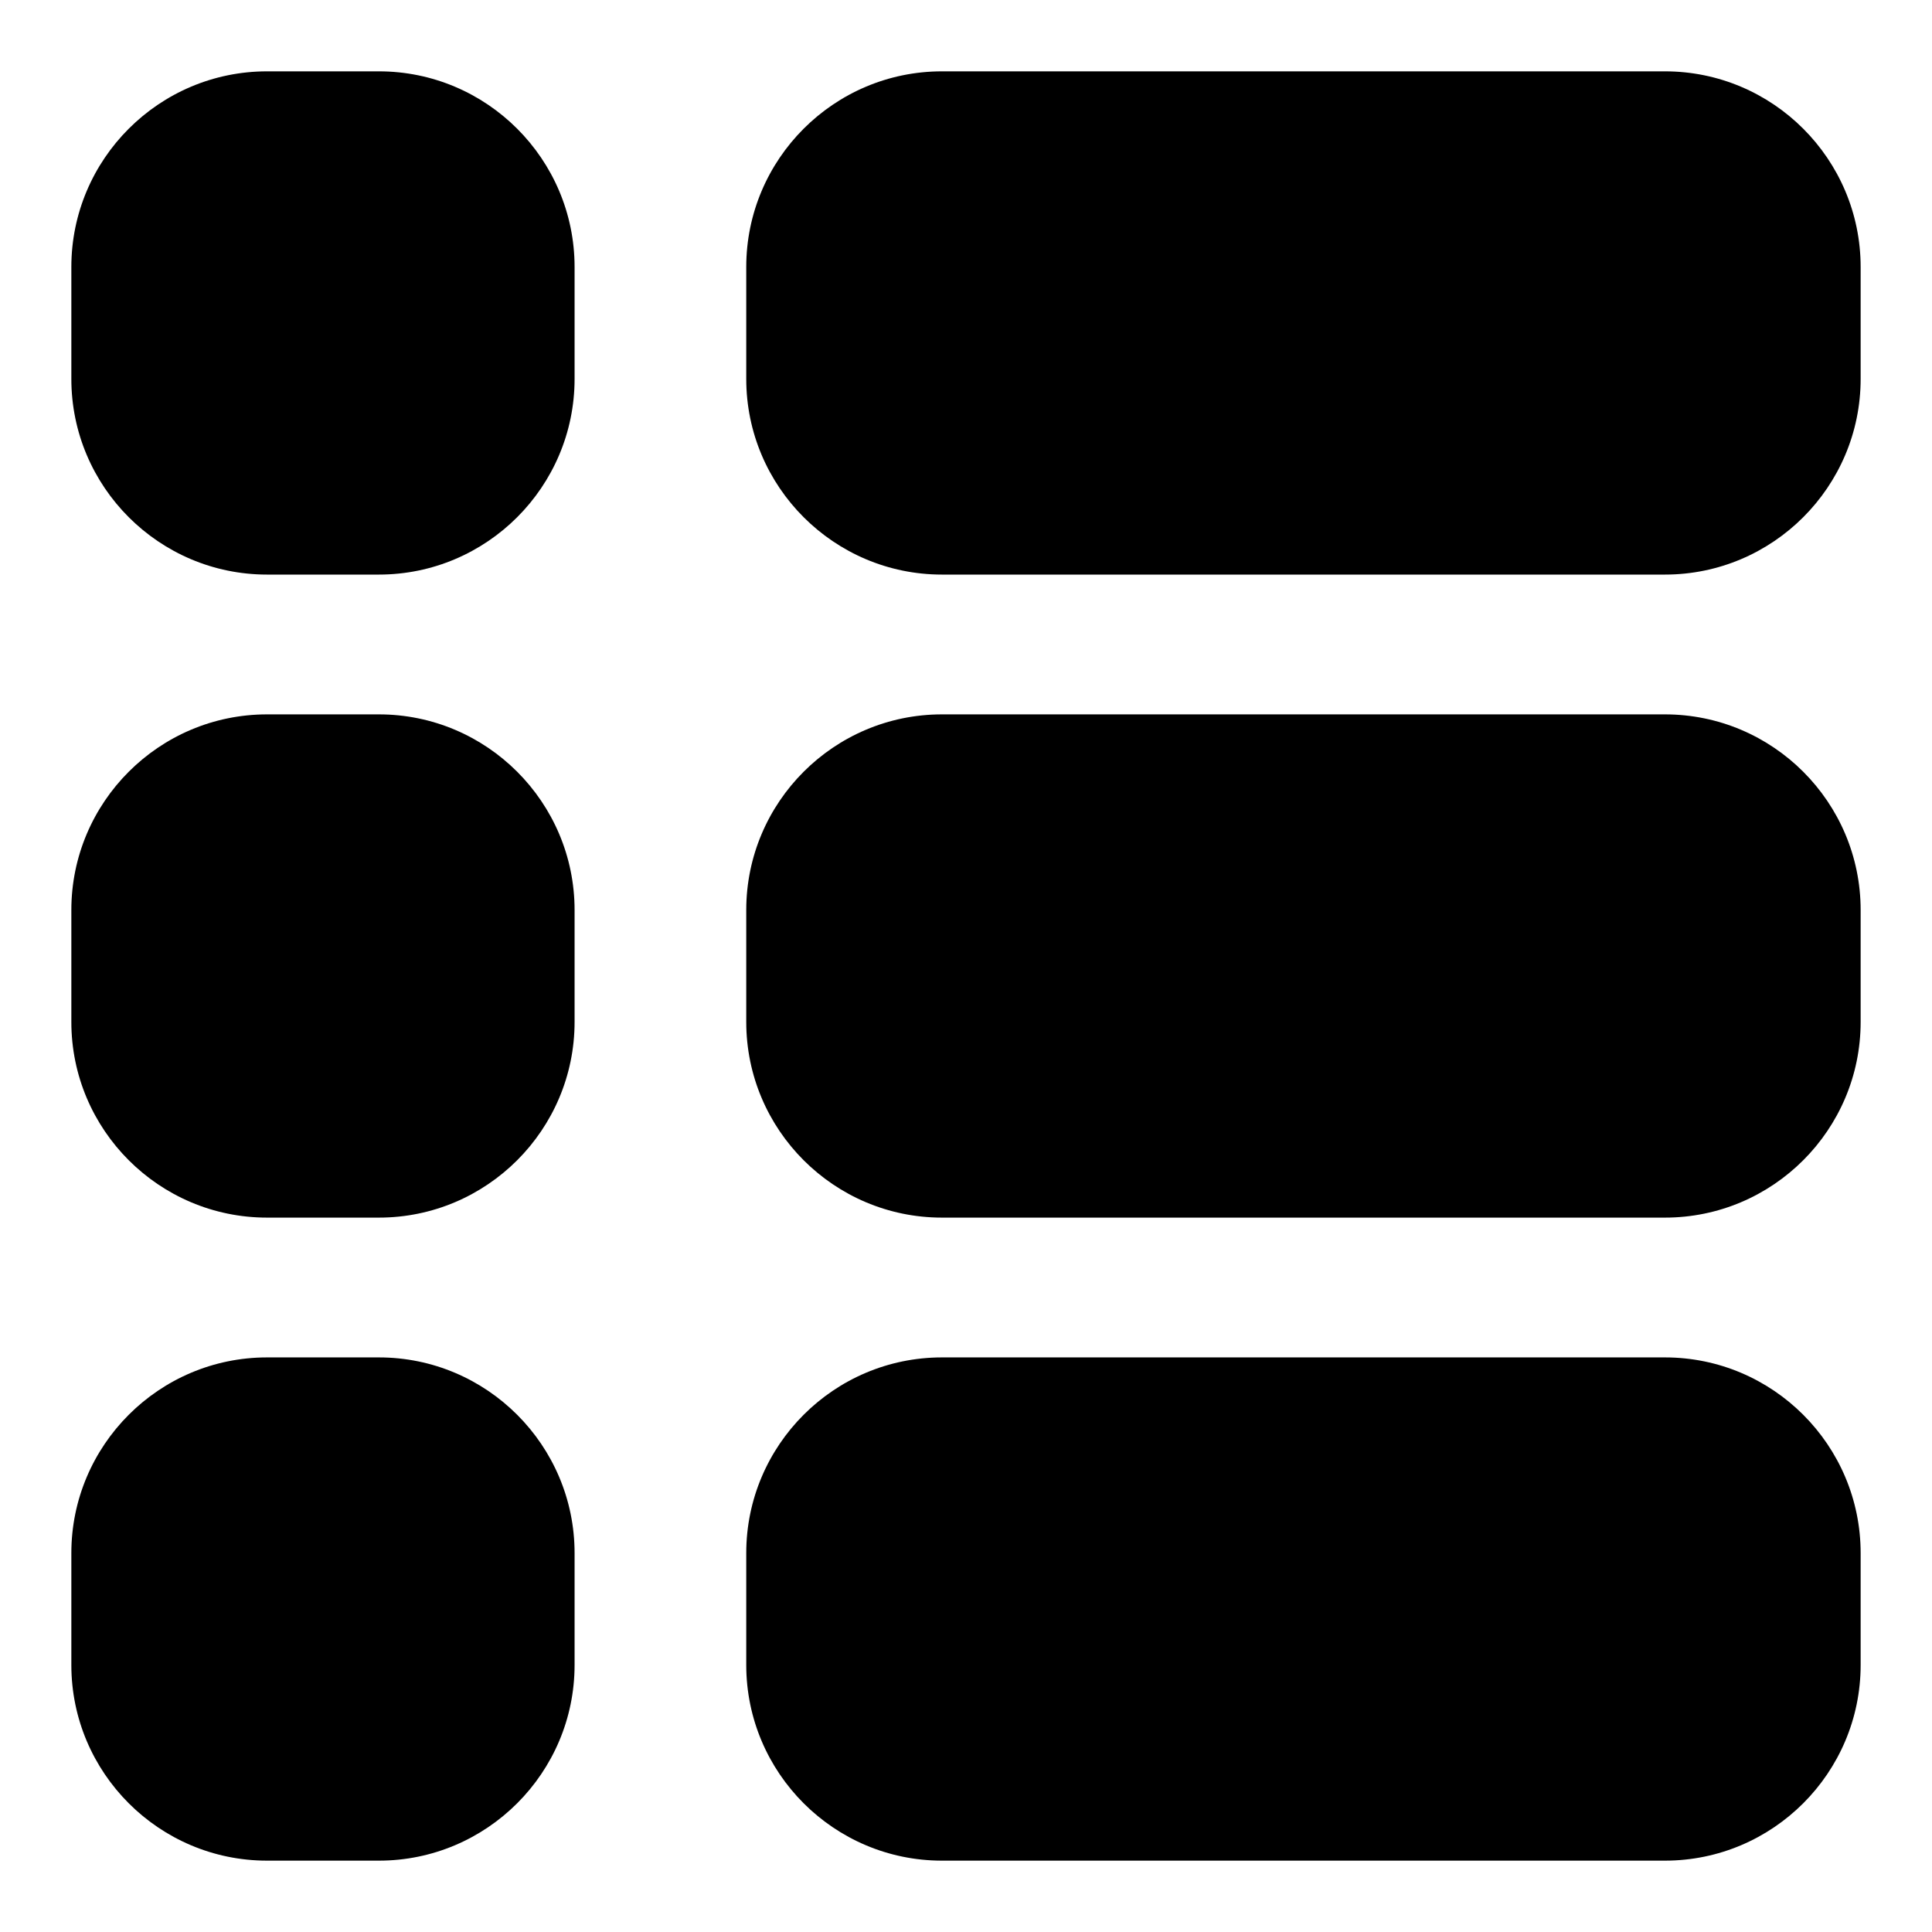 <?xml version="1.0" encoding="UTF-8"?>
<!-- Uploaded to: SVG Repo, www.svgrepo.com, Generator: SVG Repo Mixer Tools -->
<svg fill="#000000" width="800px" height="800px" version="1.1" viewBox="144 144 512 512" xmlns="http://www.w3.org/2000/svg">
 <g>
  <path d="m296.27 385.18v29.637c0 28.598-23.266 51.863-51.863 51.863h-29.637c-28.598 0-51.863-23.266-51.863-51.863v-29.637c0-28.598 23.266-51.863 51.863-51.863h29.637c28.598 0 51.863 23.266 51.863 51.863z"/>
  <path d="m296.27 555.59v29.637c0 28.598-23.266 51.863-51.863 51.863h-29.637c-28.598 0-51.863-23.266-51.863-51.863v-29.637c0-28.598 23.266-51.863 51.863-51.863h29.637c28.598 0 51.863 23.266 51.863 51.863z"/>
  <path d="m637.09 214.77v29.637c0 28.598-23.266 51.863-51.863 51.863h-191.6c-28.598 0-51.863-23.266-51.863-51.863v-29.637c0-28.598 23.266-51.863 51.863-51.863h191.6c28.598 0 51.863 23.266 51.863 51.863z"/>
  <path d="m637.09 385.18v29.637c0 28.598-23.266 51.863-51.863 51.863h-191.6c-28.598 0-51.863-23.266-51.863-51.863v-29.637c0-28.598 23.266-51.863 51.863-51.863h191.6c28.598 0 51.863 23.266 51.863 51.863z"/>
  <path d="m296.27 214.77v29.637c0 28.598-23.266 51.863-51.863 51.863h-29.637c-28.598 0-51.863-23.266-51.863-51.863v-29.637c0-28.598 23.266-51.863 51.863-51.863h29.637c28.598 0 51.863 23.266 51.863 51.863z"/>
  <path d="m637.09 555.59v29.637c0 28.598-23.266 51.863-51.863 51.863h-191.6c-28.598 0-51.863-23.266-51.863-51.863v-29.637c0-28.598 23.266-51.863 51.863-51.863h191.6c28.598 0 51.863 23.266 51.863 51.863z"/>
 </g>
</svg>